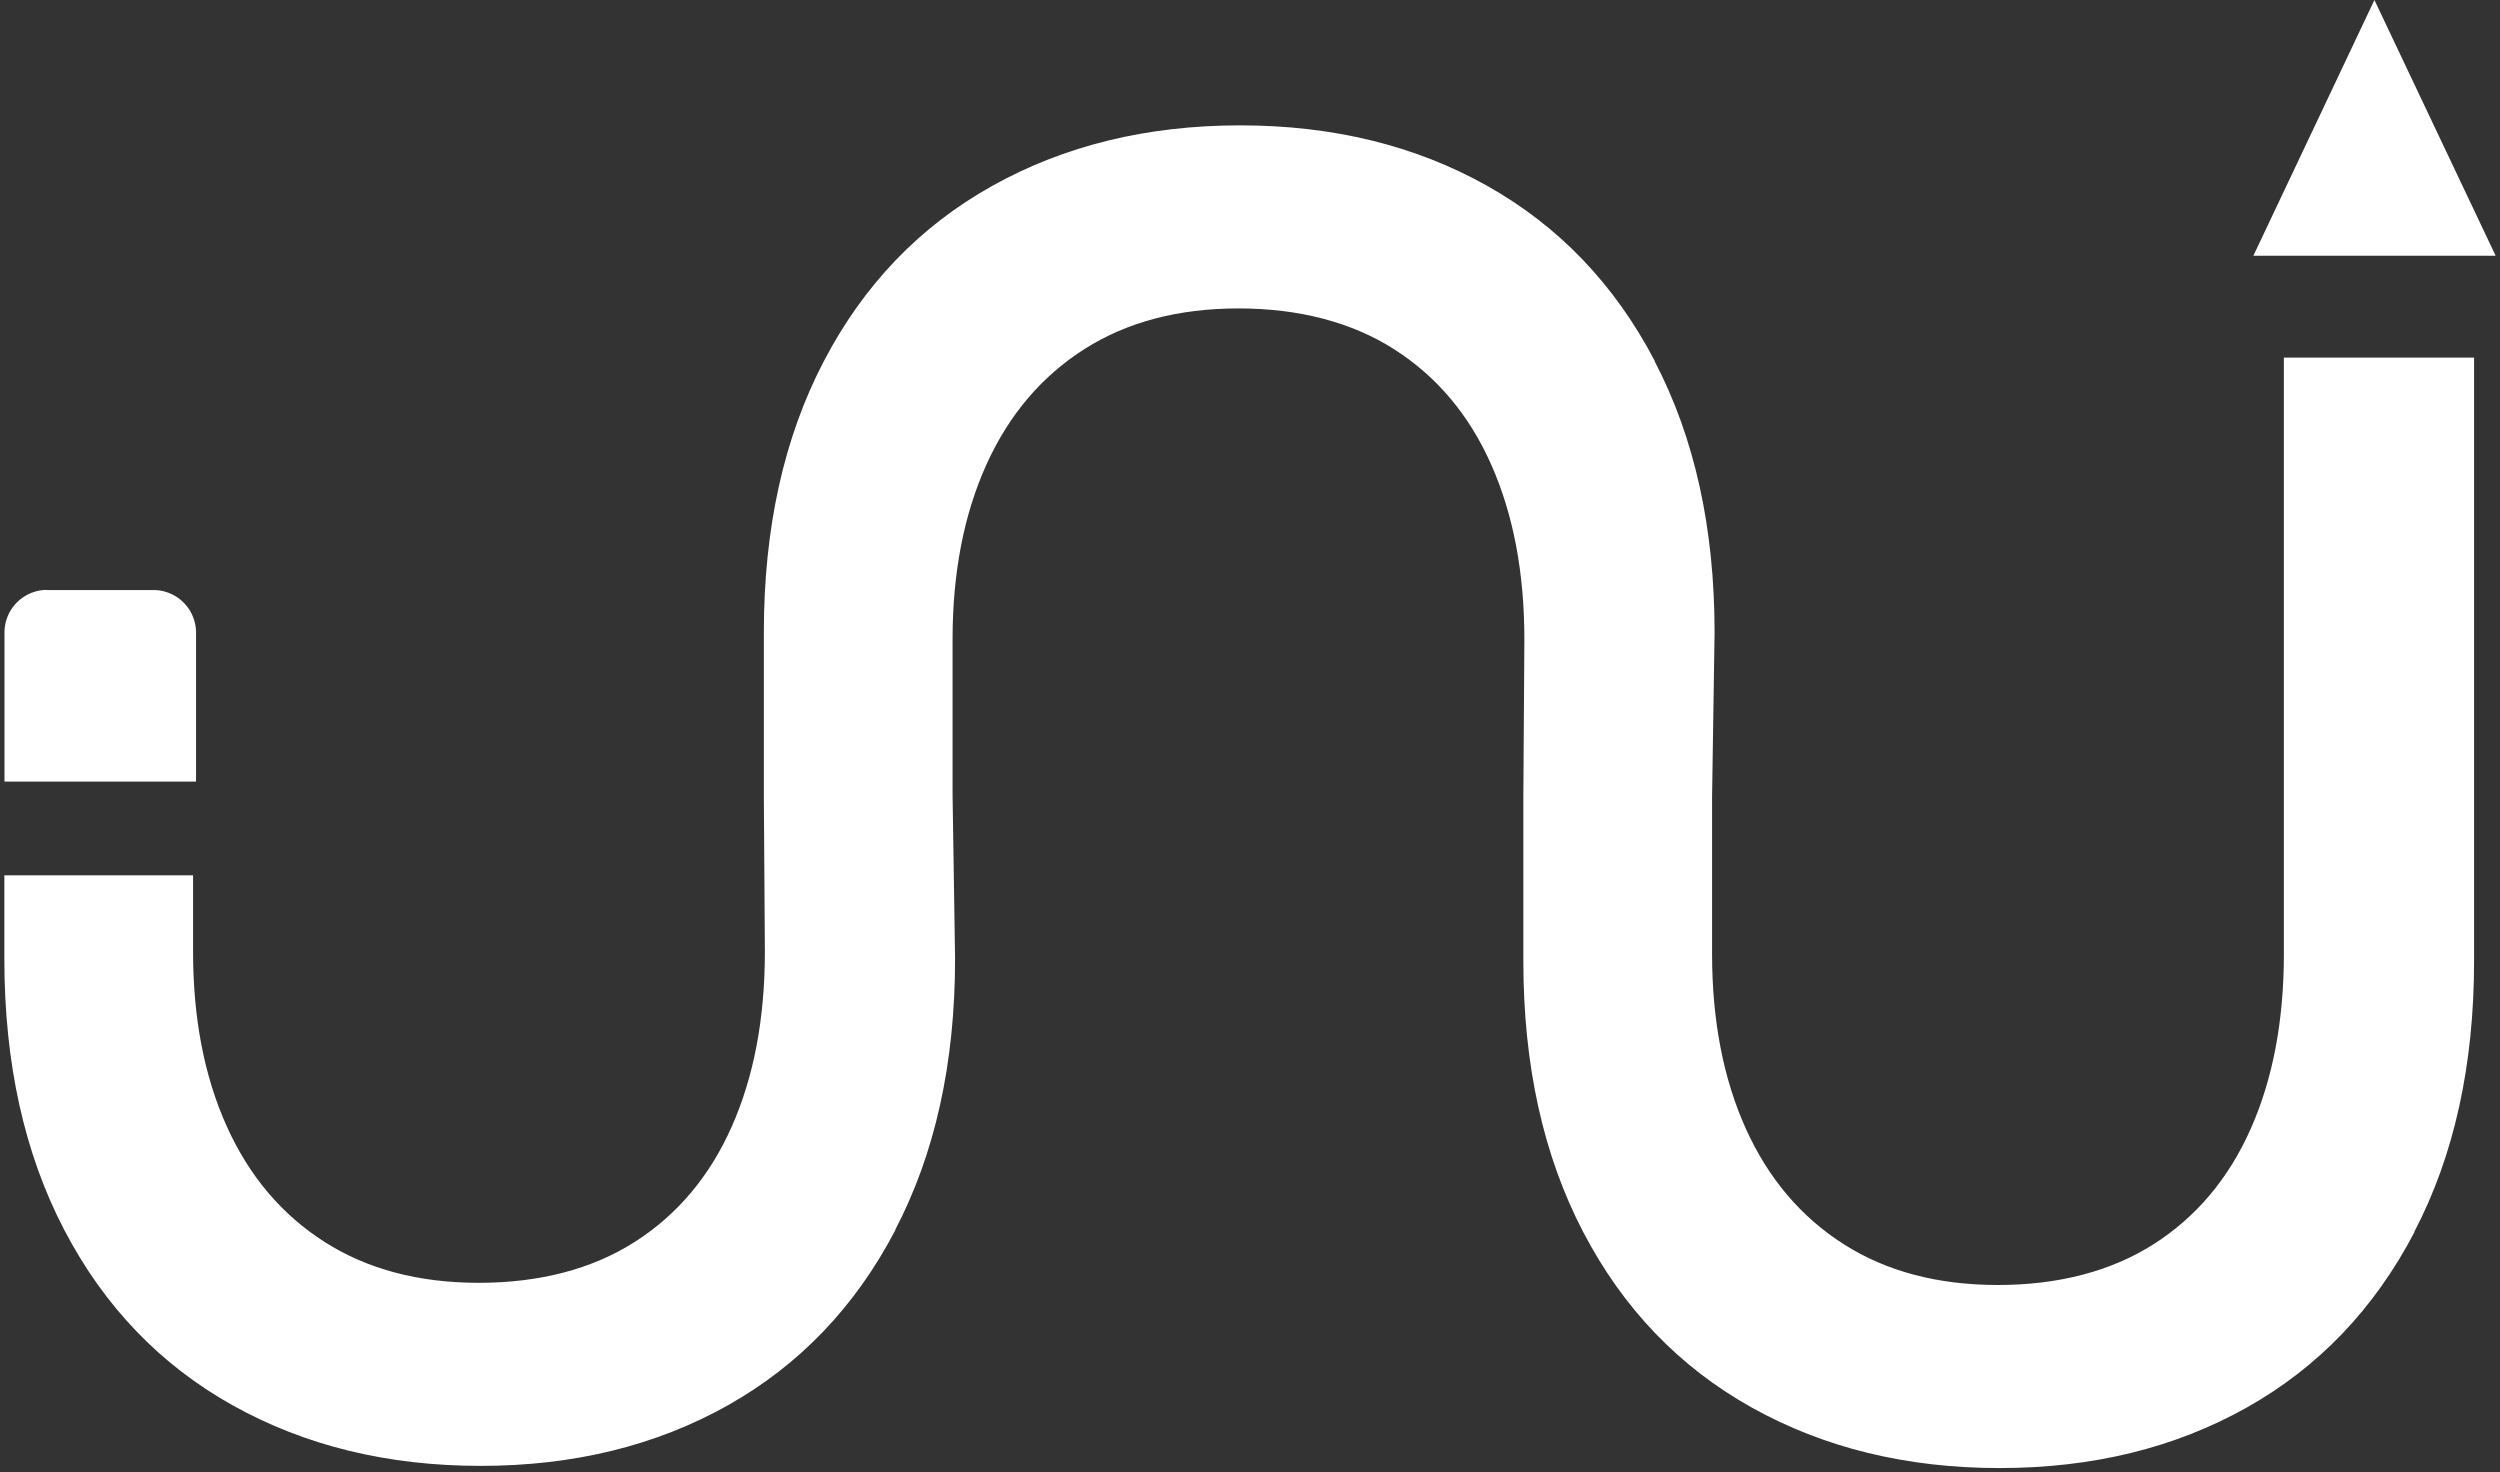 <svg xmlns="http://www.w3.org/2000/svg" width="287" height="169" fill="none" viewBox="0 0 287 169"><rect x="0" y="0" width="287" height="169" fill="#333333" stroke="none"/><path fill="#fff" d="m272.583 0-13.898 29.36H286.5L272.583 0Z"/><path fill="#fff" fill-rule="evenodd" d="M189.988 41.48c-4.59-8.793-11.003-15.5-19.239-20.135-8.252-4.636-17.709-6.954-28.386-6.954-10.679 0-20.167 2.318-28.465 6.954-8.298 4.636-14.742 11.342-19.33 20.135-4.59 8.792-6.878 19.161-6.878 31.122V91.5l.118 17.769c0 7.665-1.267 14.34-3.801 20.058-2.534 5.718-6.258 10.137-11.157 13.258-4.899 3.122-10.956 4.683-17.863 4.683-6.908 0-12.81-1.561-17.71-4.683-4.898-3.121-8.653-7.54-11.233-13.258-2.581-5.718-3.88-12.409-3.88-20.058v-8.783H.5v9.587c0 11.96 2.287 22.329 6.877 31.122 4.589 8.792 11.033 15.499 19.33 20.135 8.299 4.635 17.787 6.953 28.465 6.953s20.135-2.318 28.387-6.953c8.236-4.636 14.65-11.343 19.238-20.135h-.031c4.59-8.777 6.877-19.162 6.877-31.122l-.288-18.899V73.405c0-7.649 1.298-14.34 3.879-20.057 2.581-5.718 6.336-10.137 11.234-13.259 4.899-3.121 10.801-4.682 17.709-4.682 6.907 0 12.965 1.56 17.863 4.682 4.899 3.122 8.623 7.54 11.157 13.259 2.535 5.717 3.802 12.393 3.802 20.057l-.118 18.018v18.899c0 11.96 2.287 22.329 6.876 31.122 4.59 8.793 11.034 15.499 19.332 20.135 8.298 4.636 17.786 6.954 28.464 6.954 10.678 0 20.135-2.318 28.387-6.954 8.236-4.636 14.649-11.342 19.238-20.135h-.031c4.59-8.777 6.877-19.162 6.877-31.122V41.056h-21.835v68.462c0 7.665-1.267 14.341-3.801 20.058-2.535 5.718-6.259 10.137-11.157 13.259-4.899 3.121-10.956 4.682-17.864 4.682-6.907 0-12.81-1.561-17.708-4.682-4.899-3.122-8.654-7.541-11.235-13.259-2.58-5.717-3.878-12.408-3.878-20.058V91.5l.287-18.898c0-11.96-2.287-22.345-6.876-31.122h.031Z" clip-rule="evenodd"/><path fill="#fff" d="M5.399 67.737h12.223a4.893 4.893 0 0 1 4.883 4.883v17.106H.515V72.604A4.893 4.893 0 0 1 5.4 67.721v.016Z"/></svg>